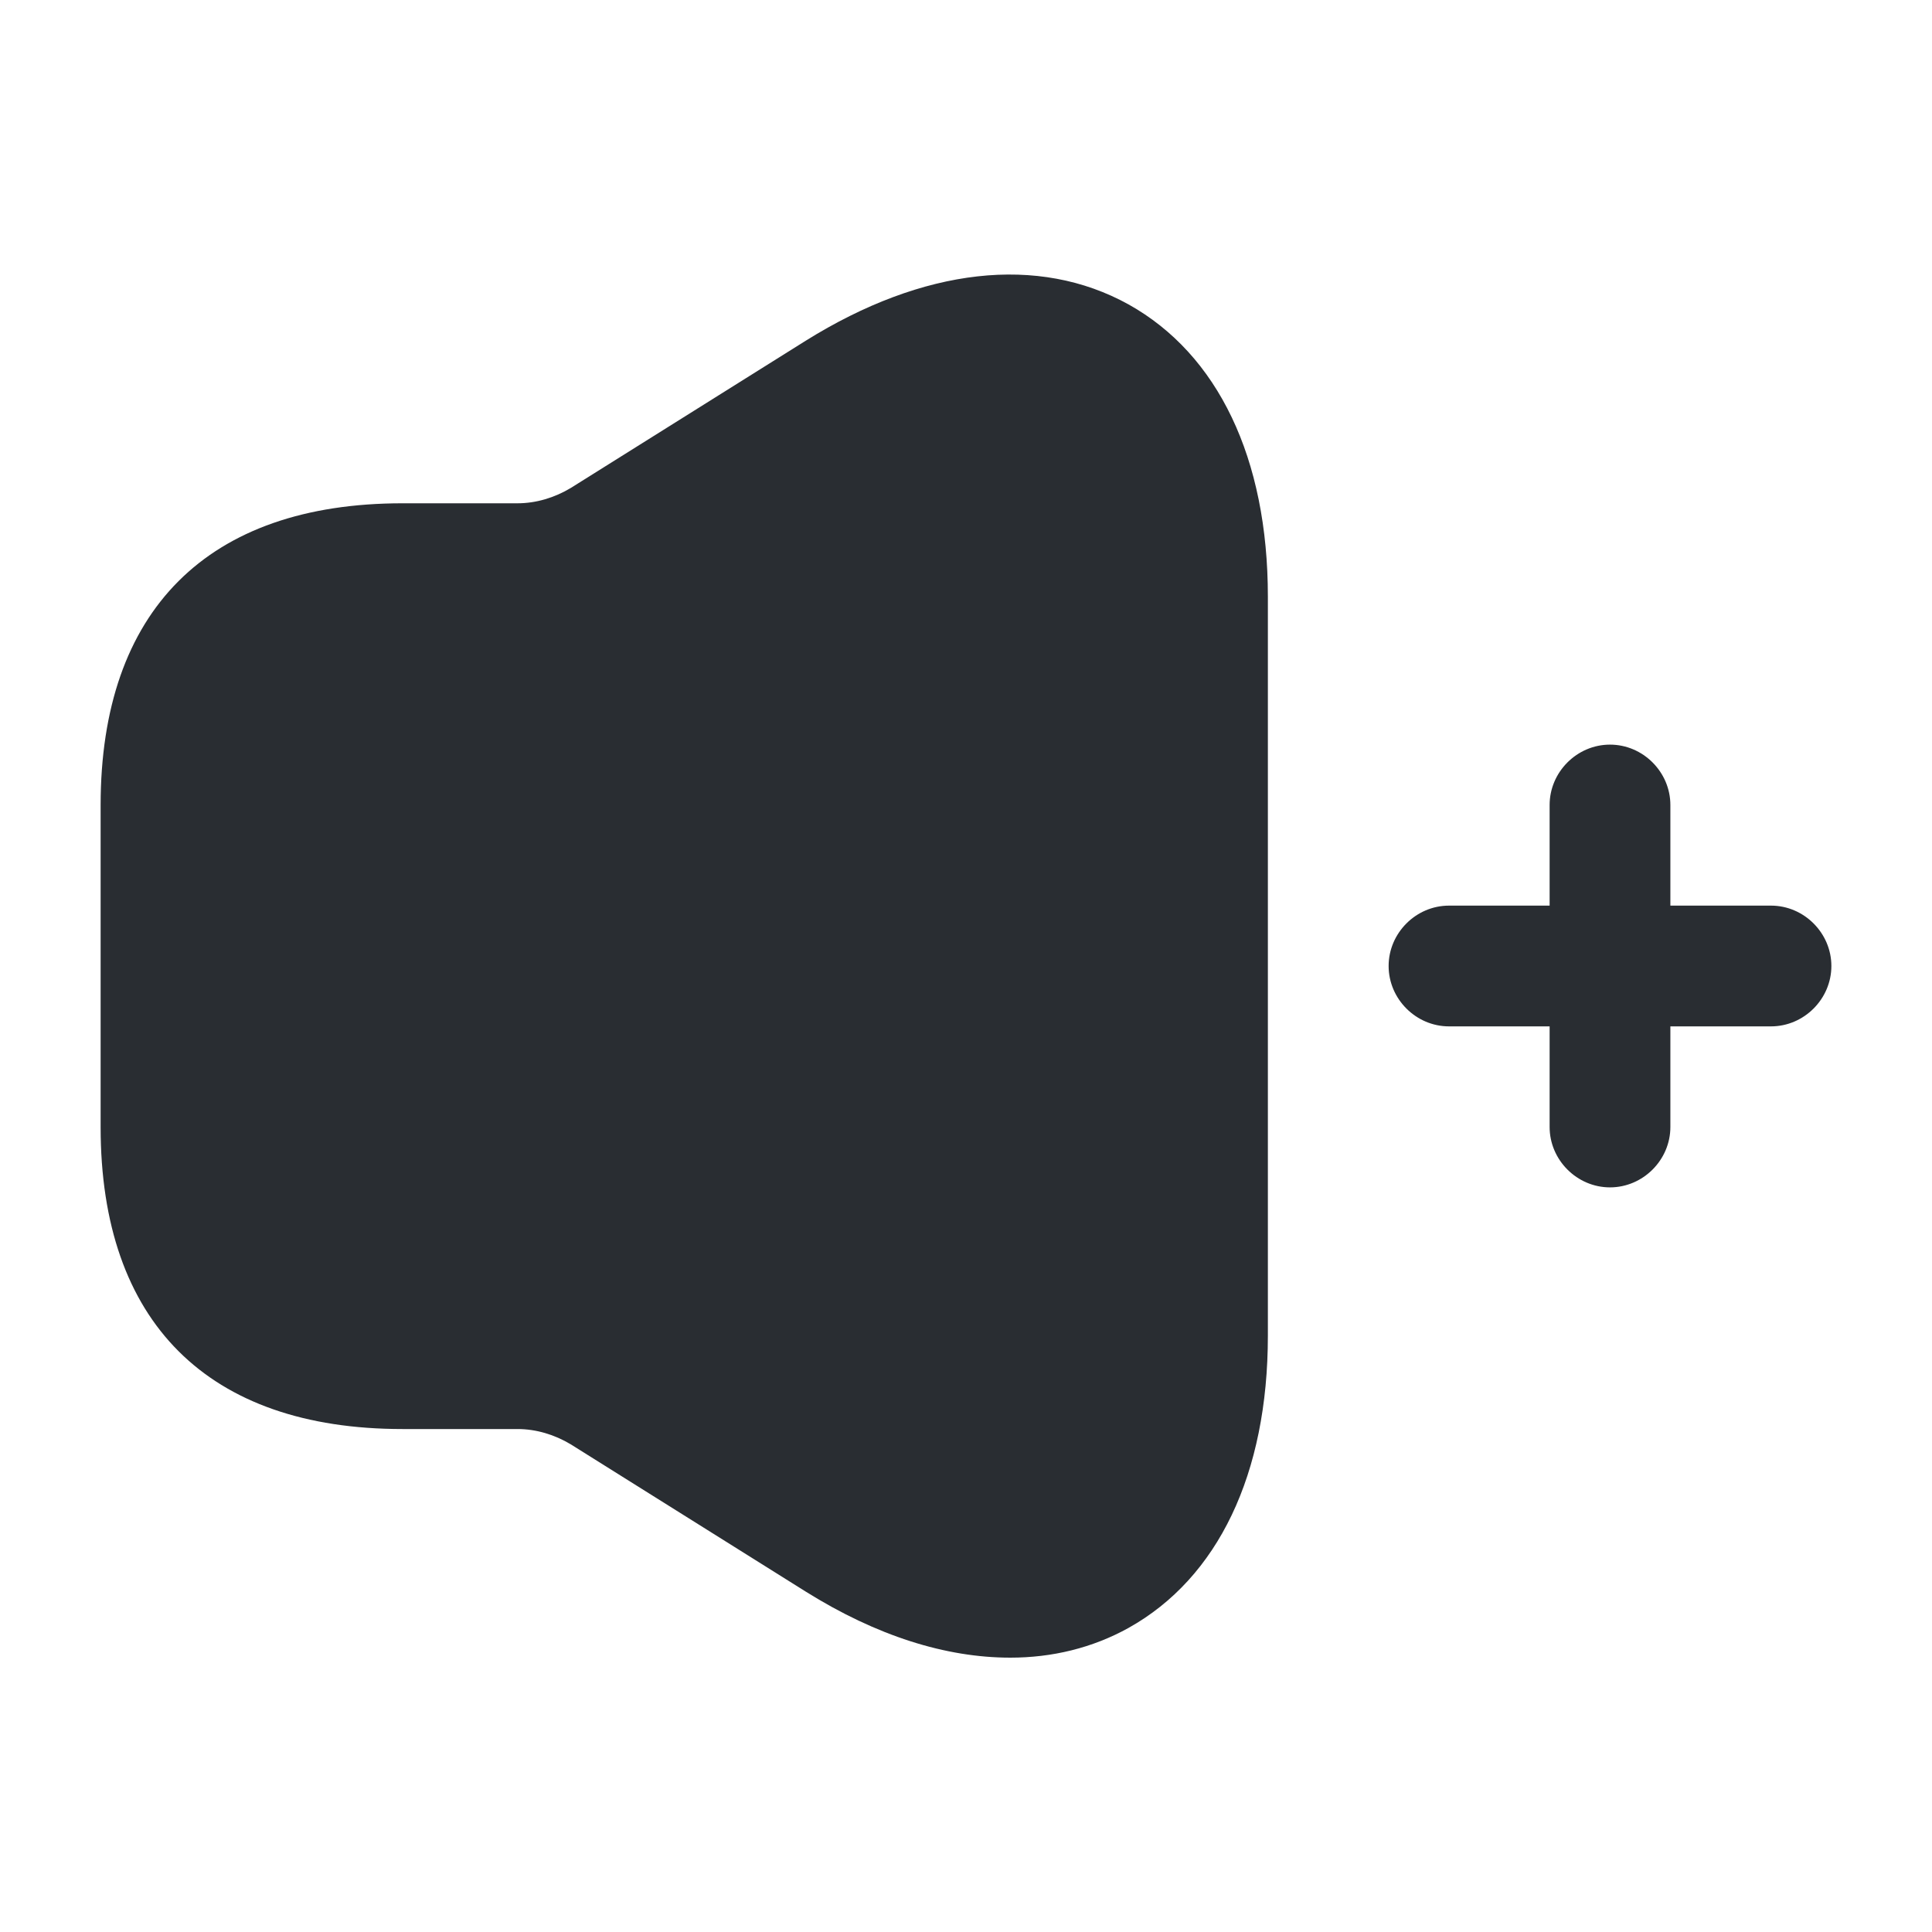 <?xml version="1.0" encoding="utf-8"?><!-- Скачано с сайта svg4.ru / Downloaded from svg4.ru -->
<svg width="800px" height="800px" viewBox="0 0 24 24" fill="none" xmlns="http://www.w3.org/2000/svg">
<path d="M22 11.25H20.75V10C20.75 9.59 20.41 9.25 20 9.25C19.59 9.25 19.25 9.59 19.25 10V11.25H18C17.59 11.25 17.25 11.59 17.25 12C17.25 12.41 17.59 12.75 18 12.75H19.25V14C19.25 14.41 19.59 14.75 20 14.75C20.41 14.75 20.75 14.41 20.75 14V12.75H22C22.41 12.75 22.75 12.41 22.75 12C22.75 11.59 22.41 11.25 22 11.25Z" fill="#292D32"/>
<path d="M14.02 3.782C12.9 3.162 11.47 3.322 10.01 4.232L7.09 6.062C6.89 6.182 6.66 6.252 6.43 6.252H5.5H5C2.58 6.252 1.25 7.582 1.25 10.002V14.002C1.25 16.422 2.58 17.752 5 17.752H5.5H6.43C6.66 17.752 6.89 17.822 7.09 17.942L10.01 19.772C10.89 20.322 11.75 20.592 12.55 20.592C13.07 20.592 13.57 20.472 14.02 20.222C15.13 19.602 15.75 18.312 15.75 16.592V7.412C15.75 5.692 15.13 4.402 14.02 3.782Z" fill="#292D32"/>
</svg>